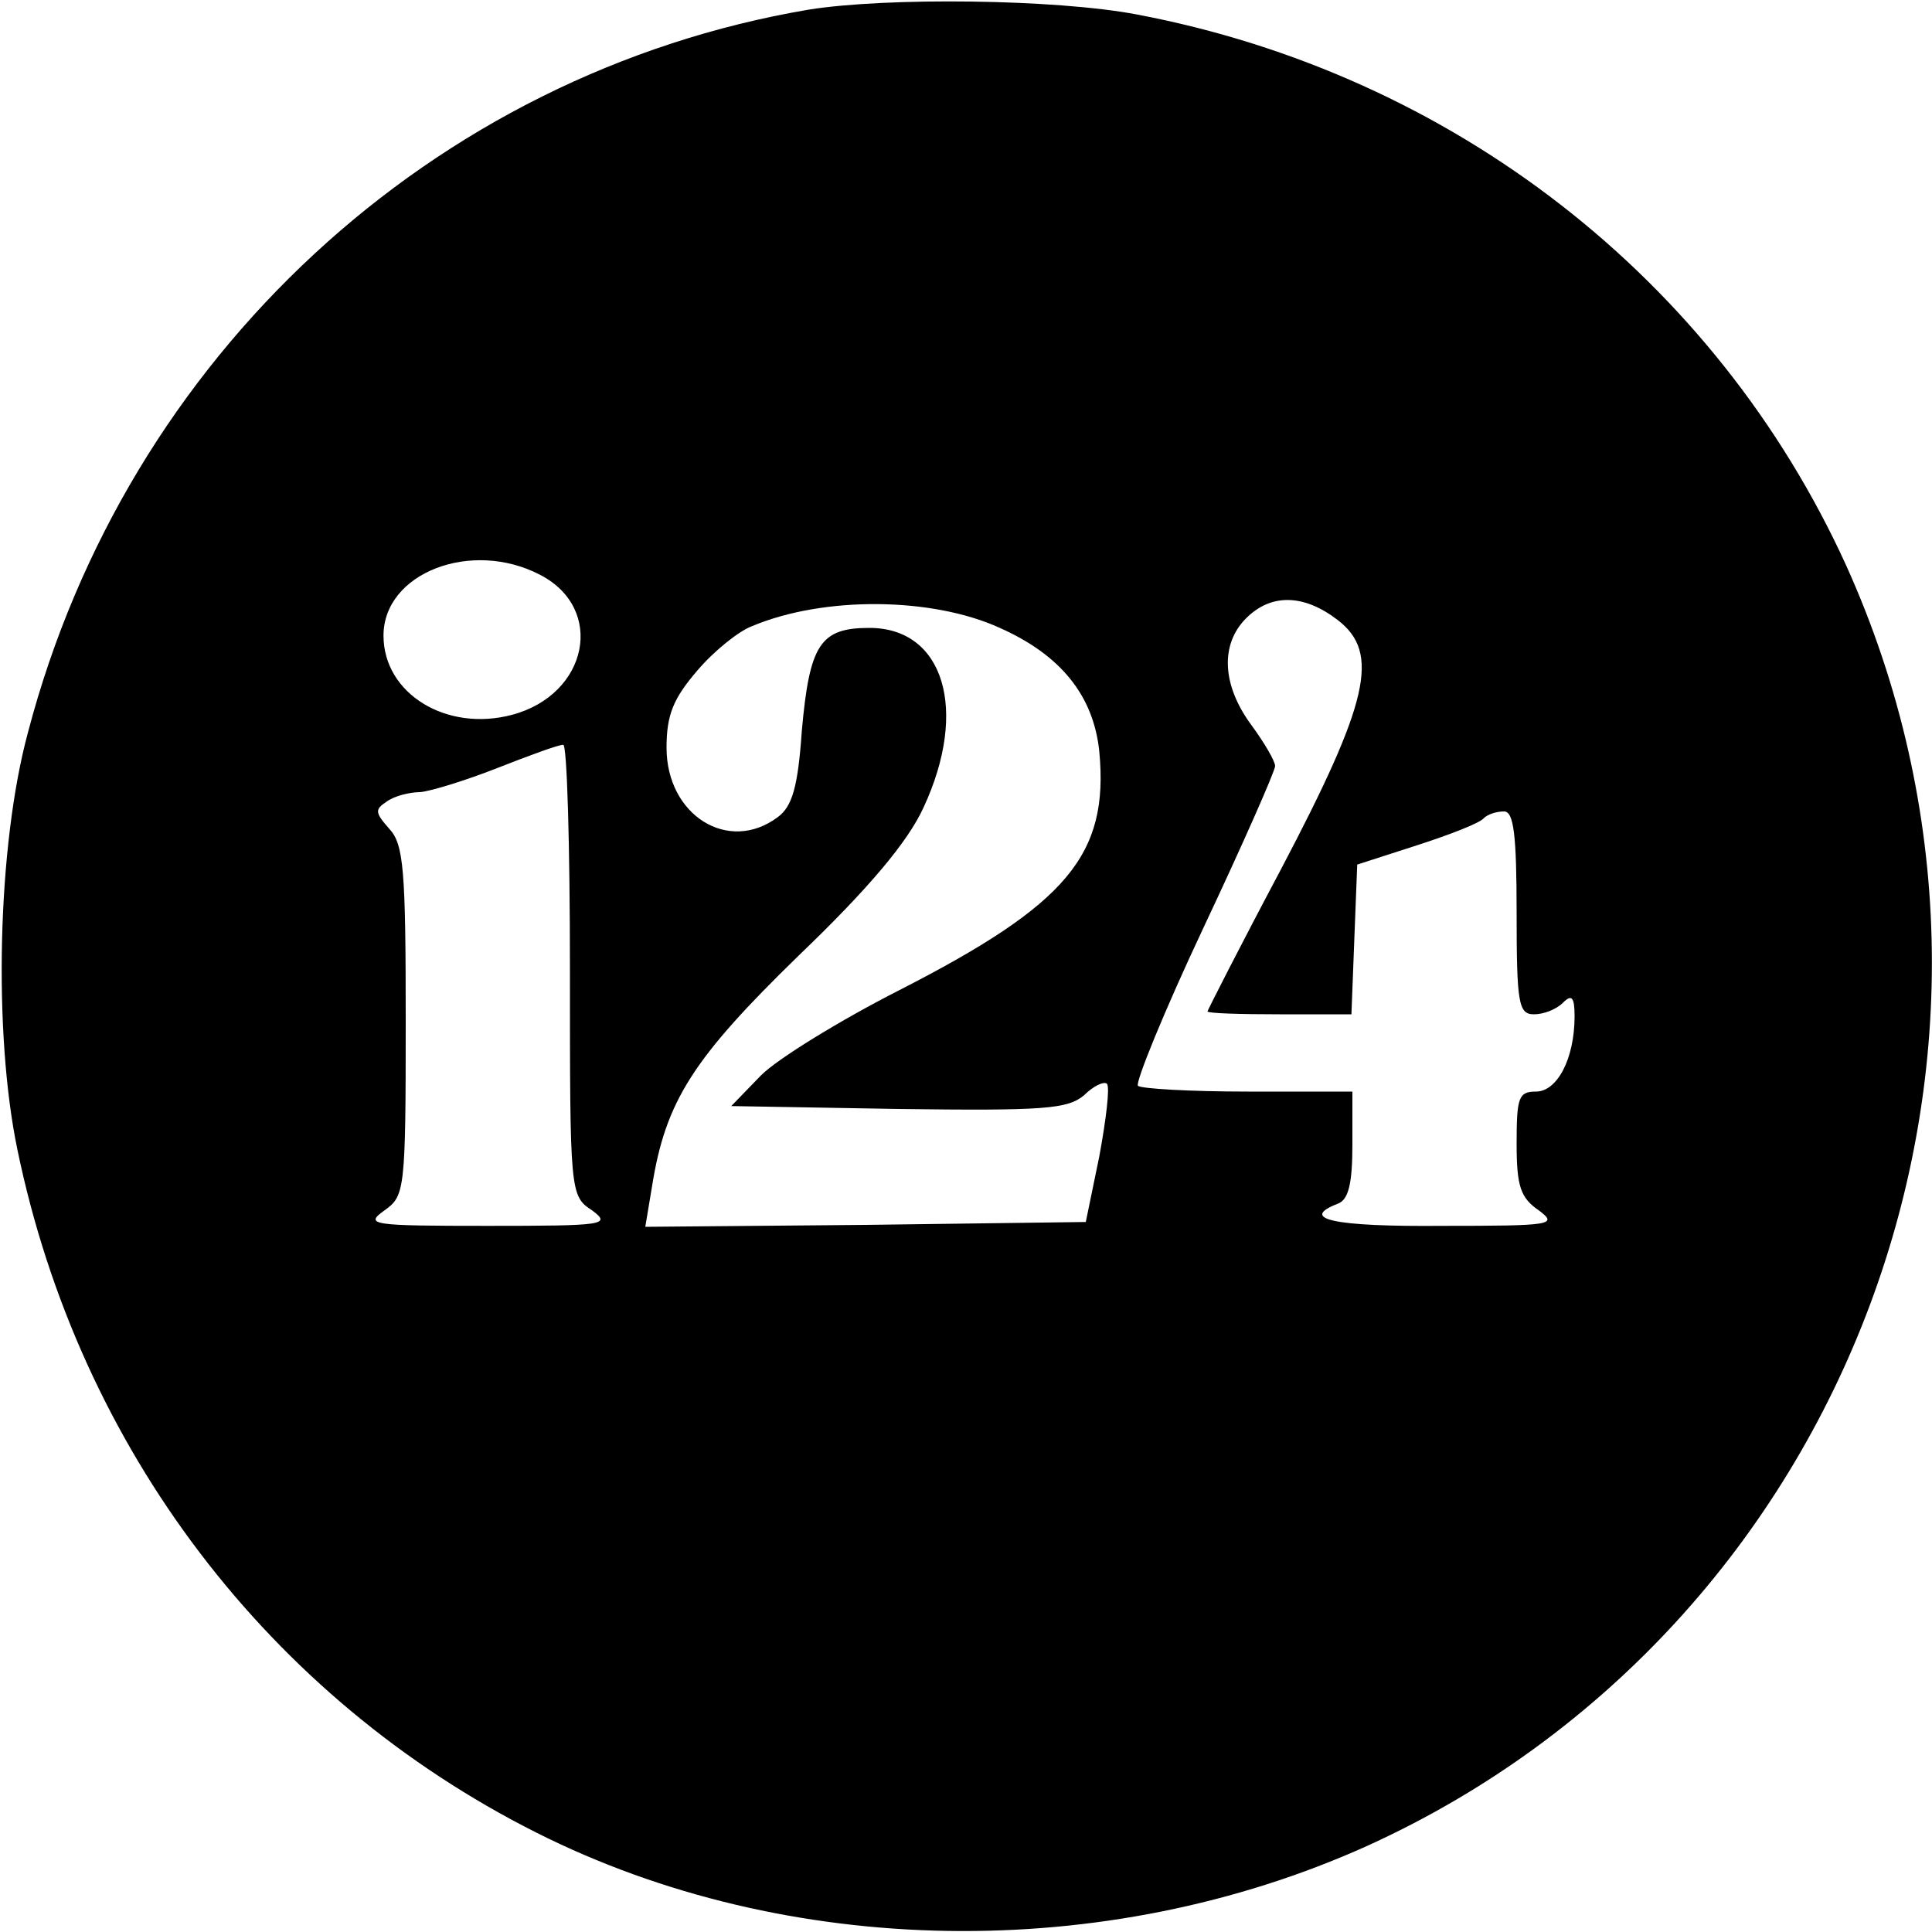 <?xml version="1.0" standalone="no"?>
<!DOCTYPE svg PUBLIC "-//W3C//DTD SVG 20010904//EN"
 "http://www.w3.org/TR/2001/REC-SVG-20010904/DTD/svg10.dtd">
<svg version="1.0" xmlns="http://www.w3.org/2000/svg"
 width="200pt" height="200pt" viewBox="0 0 200 200"
 preserveAspectRatio="xMidYMid meet">
<g transform="translate(0,200) scale(0.1,-0.1)"
fill="#000000" stroke="none">
<path d="M837 1990 c-389 -66 -706 -359 -808 -748 -32 -118 -36 -312 -11 -432
64 -310 261 -568 537 -707 260 -131 589 -136 860 -14 500 227 723 824 496
1326 -135 296 -407 508 -734 570 -84 16 -259 18 -340 5z m-278 -585 c68 -35
50 -124 -29 -145 -68 -18 -133 22 -133 82 0 65 91 100 162 63z m476 -55 c63
-28 97 -70 103 -128 10 -107 -33 -158 -207 -247 -61 -31 -126 -71 -143 -88
l-31 -32 173 -3 c151 -2 175 0 192 14 10 10 21 15 24 12 3 -4 -1 -37 -8 -75
l-14 -68 -228 -3 -228 -2 7 42 c14 88 42 132 152 239 73 70 113 118 129 153
47 101 21 186 -56 186 -51 0 -62 -17 -70 -107 -4 -58 -10 -78 -25 -89 -51 -38
-115 2 -115 72 0 34 7 51 32 80 17 20 43 41 57 46 74 31 186 30 256 -2z m350
8 c44 -34 32 -85 -59 -258 -42 -79 -76 -146 -76 -147 0 -2 34 -3 75 -3 l74 0
3 78 3 77 62 20 c34 11 65 23 69 28 4 4 13 7 21 7 10 0 13 -24 13 -105 0 -94
2 -105 18 -105 10 0 23 5 30 12 9 9 12 6 12 -14 0 -44 -18 -78 -40 -78 -18 0
-20 -6 -20 -54 0 -44 4 -56 23 -69 20 -15 14 -16 -100 -16 -112 -1 -149 7
-108 23 11 4 15 21 15 61 l0 55 -108 0 c-60 0 -111 3 -114 6 -3 3 27 77 68
164 41 87 74 162 74 167 0 5 -11 24 -25 43 -30 41 -32 83 -5 110 26 26 60 25
95 -2z m-795 -362 c0 -231 0 -234 23 -249 20 -15 13 -16 -108 -16 -121 0 -128
1 -107 16 21 15 22 20 22 196 0 156 -2 183 -17 199 -15 17 -15 20 -3 28 8 6
24 10 35 10 11 1 47 12 80 25 33 13 63 24 68 24 4 1 7 -104 7 -233z"/>
</g>
</svg>
